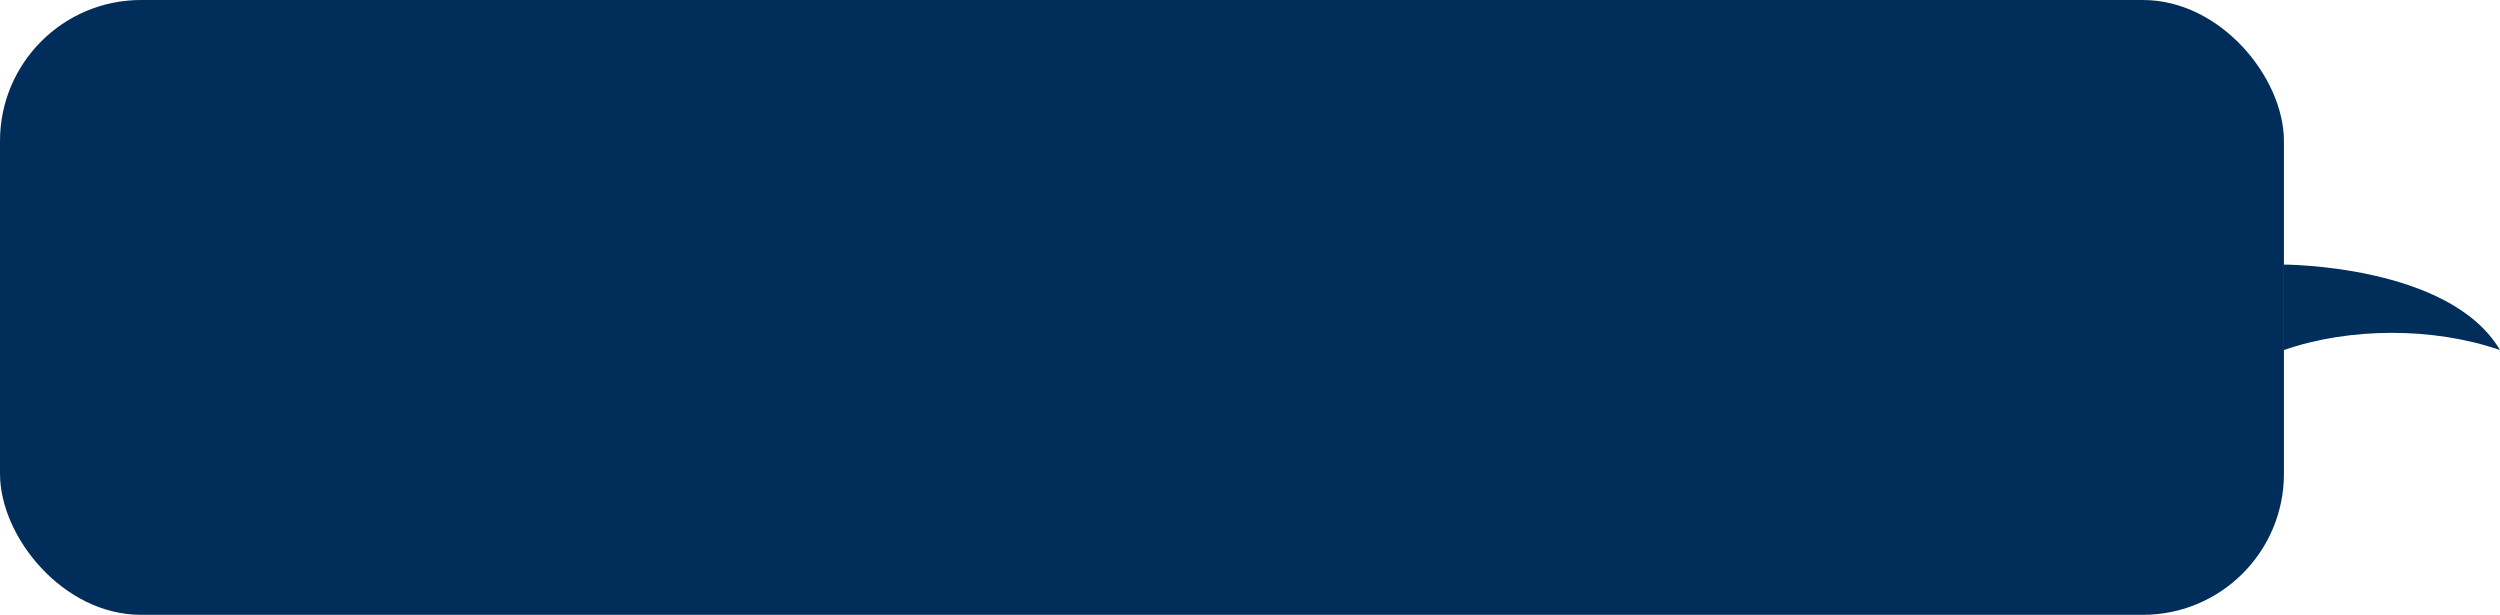 <?xml version="1.0" encoding="UTF-8"?> <svg xmlns="http://www.w3.org/2000/svg" id="_Слой_2" data-name="Слой 2" viewBox="0 0 153.54 37.76"> <defs> <style> .cls-1 { fill: #002d5a; } </style> </defs> <g id="Objects"> <g> <rect class="cls-1" x="0" y="0" width="140.27" height="37.76" rx="8.66" ry="8.66" transform="translate(140.27 37.76) rotate(-180)"></rect> <path class="cls-1" d="m153.54,21.5h0c-4.06-1.41-9.22-1.41-13.28,0h0v-5.25s10.19,0,13.28,5.25Z"></path> </g> </g> </svg> 